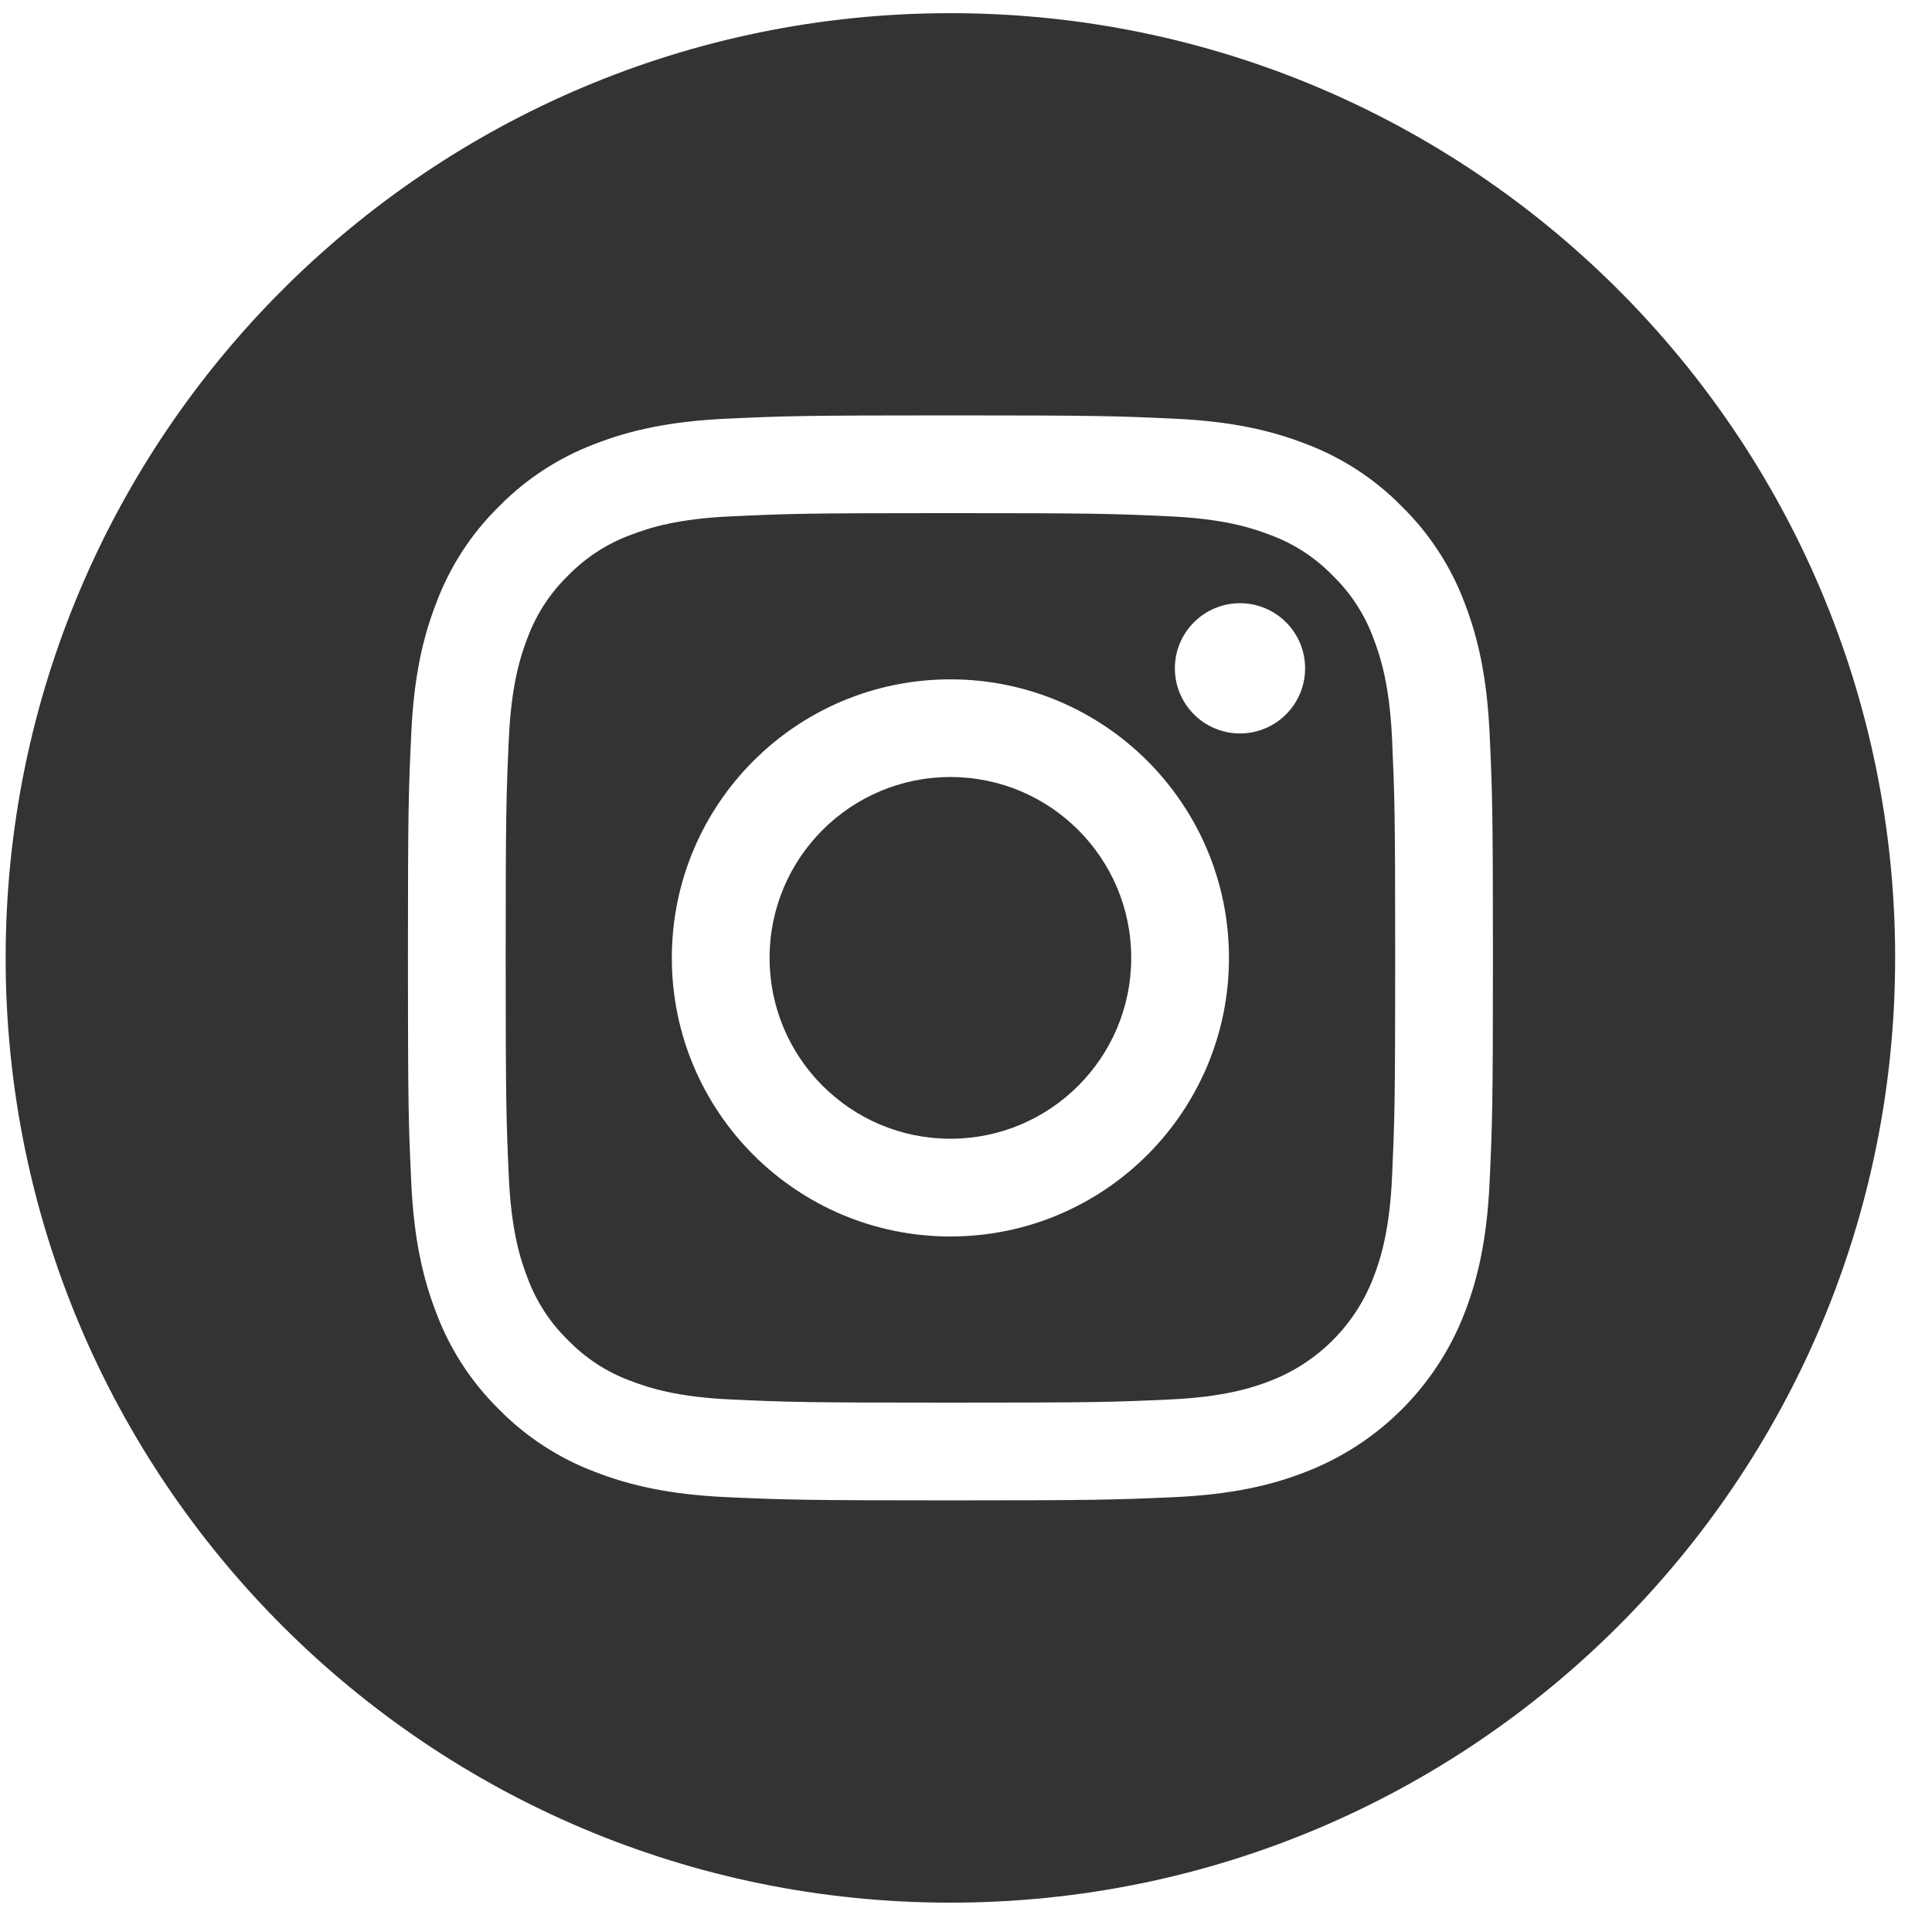 <svg xmlns="http://www.w3.org/2000/svg" width="27" height="27" viewBox="0 0 27 27" fill="none"><path d="M15.809 13.386C15.809 14.782 14.678 15.914 13.282 15.914C11.887 15.914 10.755 14.782 10.755 13.386C10.755 11.991 11.887 10.859 13.282 10.859C14.678 10.859 15.809 11.991 15.809 13.386Z" fill="#333333"></path><path d="M19.192 8.915C19.071 8.586 18.877 8.288 18.625 8.044C18.381 7.792 18.083 7.598 17.754 7.477C17.486 7.373 17.085 7.249 16.346 7.216C15.546 7.179 15.307 7.171 13.282 7.171C11.258 7.171 11.018 7.179 10.219 7.216C9.479 7.249 9.078 7.373 8.811 7.477C8.482 7.598 8.184 7.792 7.939 8.044C7.687 8.288 7.494 8.586 7.372 8.915C7.268 9.183 7.145 9.584 7.111 10.323C7.075 11.123 7.067 11.363 7.067 13.387C7.067 15.411 7.075 15.651 7.111 16.451C7.145 17.19 7.268 17.591 7.372 17.858C7.494 18.188 7.687 18.485 7.939 18.73C8.184 18.982 8.481 19.176 8.811 19.297C9.078 19.401 9.479 19.525 10.219 19.558C11.018 19.595 11.258 19.602 13.282 19.602C15.307 19.602 15.547 19.595 16.346 19.558C17.085 19.525 17.486 19.401 17.754 19.297C18.415 19.042 18.937 18.52 19.192 17.858C19.296 17.591 19.42 17.19 19.454 16.451C19.49 15.651 19.498 15.411 19.498 13.387C19.498 11.363 19.49 11.123 19.454 10.323C19.42 9.584 19.296 9.183 19.192 8.915ZM13.282 17.28C11.132 17.28 9.389 15.537 9.389 13.387C9.389 11.236 11.132 9.494 13.282 9.494C15.432 9.494 17.175 11.236 17.175 13.387C17.175 15.537 15.432 17.28 13.282 17.28ZM17.329 10.25C16.827 10.25 16.419 9.842 16.419 9.34C16.419 8.837 16.827 8.43 17.329 8.43C17.832 8.43 18.239 8.837 18.239 9.34C18.239 9.842 17.832 10.25 17.329 10.25Z" fill="#333333"></path><path d="M13.282 0.184C5.991 0.184 0.079 6.096 0.079 13.387C0.079 20.678 5.991 26.59 13.282 26.59C20.573 26.59 26.485 20.678 26.485 13.387C26.485 6.096 20.573 0.184 13.282 0.184ZM20.818 16.512C20.781 17.32 20.653 17.871 20.466 18.353C20.072 19.371 19.267 20.176 18.248 20.57C17.766 20.758 17.215 20.886 16.408 20.923C15.6 20.959 15.341 20.968 13.283 20.968C11.223 20.968 10.965 20.959 10.157 20.923C9.35 20.886 8.798 20.758 8.316 20.57C7.81 20.38 7.352 20.081 6.973 19.696C6.588 19.317 6.289 18.859 6.099 18.353C5.912 17.871 5.783 17.32 5.747 16.513C5.709 15.704 5.701 15.446 5.701 13.387C5.701 11.328 5.709 11.069 5.747 10.261C5.783 9.454 5.911 8.903 6.099 8.421C6.289 7.915 6.588 7.456 6.973 7.078C7.352 6.692 7.81 6.394 8.316 6.203C8.798 6.016 9.35 5.888 10.157 5.851C10.965 5.814 11.223 5.805 13.282 5.805C15.341 5.805 15.6 5.814 16.408 5.851C17.215 5.888 17.766 6.016 18.248 6.203C18.754 6.394 19.213 6.692 19.591 7.078C19.977 7.457 20.276 7.915 20.466 8.421C20.653 8.903 20.781 9.454 20.818 10.261C20.855 11.069 20.864 11.328 20.864 13.387C20.864 15.446 20.855 15.704 20.818 16.512Z" fill="#333333"></path></svg>